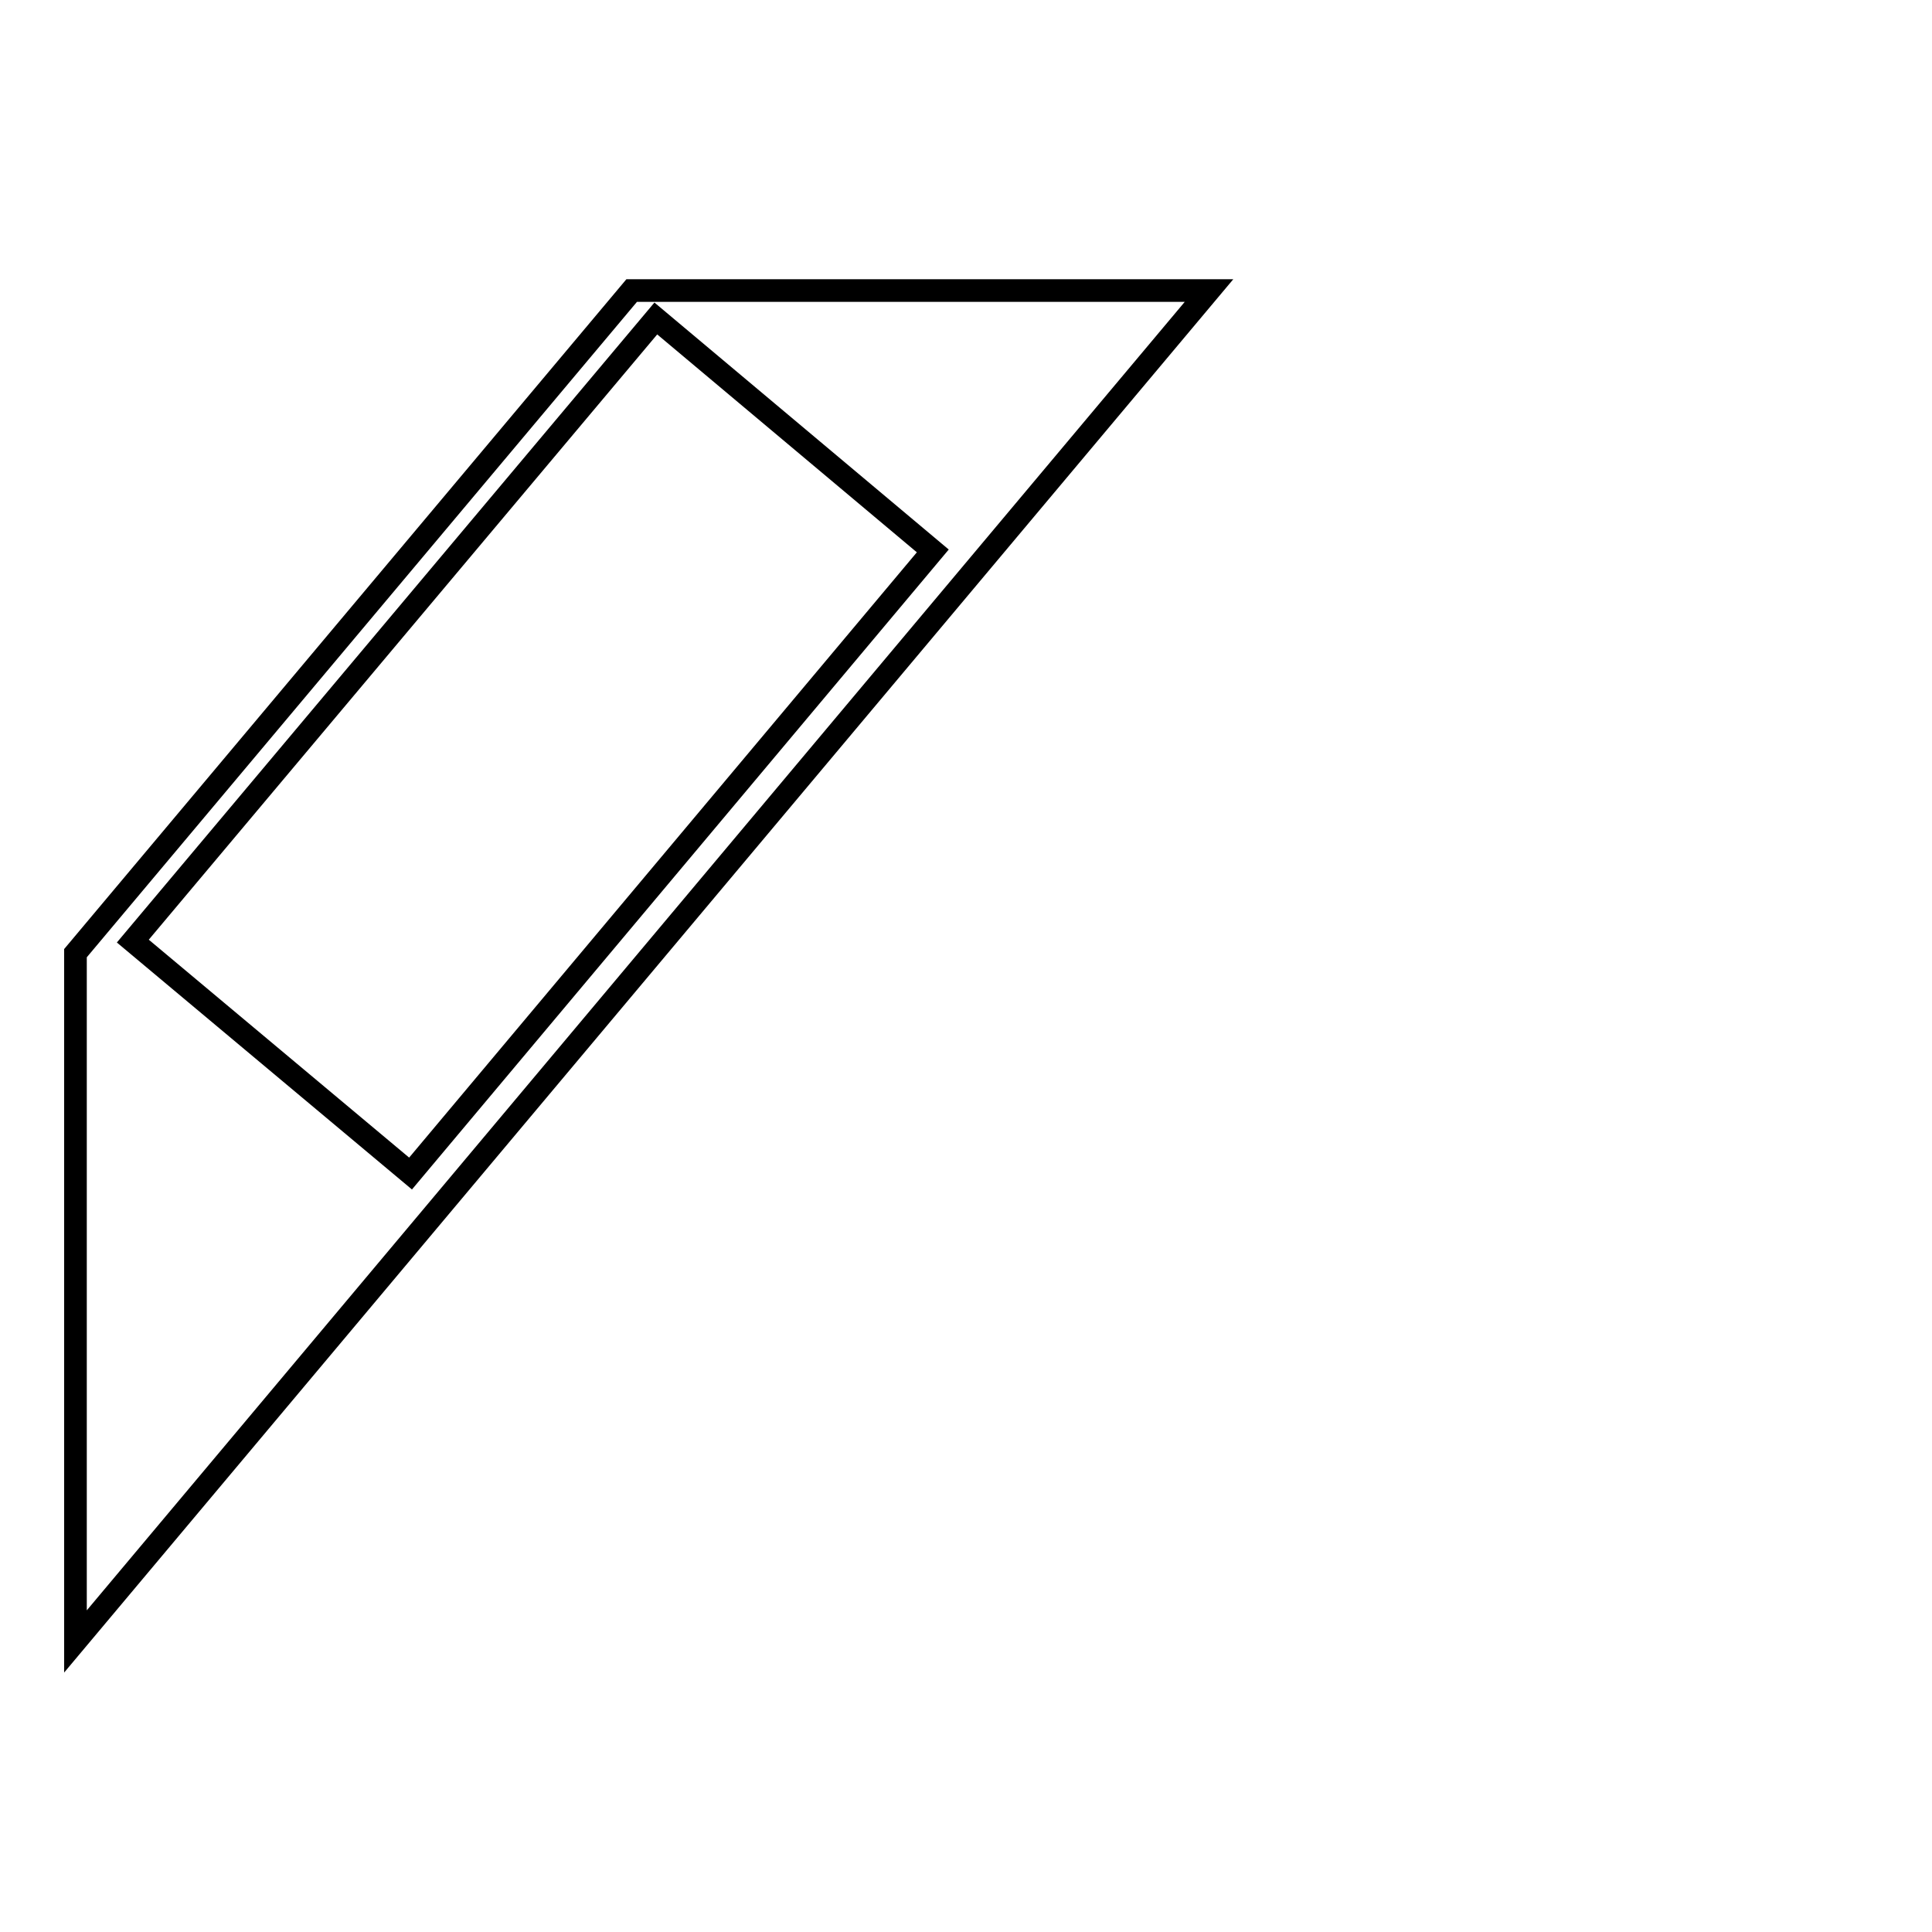 <?xml version="1.0" encoding="utf-8"?>
<!-- Svg Vector Icons : http://www.onlinewebfonts.com/icon -->
<!DOCTYPE svg PUBLIC "-//W3C//DTD SVG 1.1//EN" "http://www.w3.org/Graphics/SVG/1.1/DTD/svg11.dtd">
<svg version="1.1" xmlns="http://www.w3.org/2000/svg" xmlns:xlink="http://www.w3.org/1999/xlink" x="0px" y="0px" viewBox="0 0 256 256" enable-background="new 0 0 256 256" xml:space="preserve">
<g><g><path stroke-width="3" fill-opacity="0" stroke="#000000"  d="M10,126.3l73.7-87.8h76.5L10,217.5V126.3z"/><path stroke-width="3" fill-opacity="0" stroke="#000000"  d="M86.9,42.2l36.7,30.8l-69.2,82.5l-36.8-30.8L86.9,42.2L86.9,42.2z"/><path stroke-width="3" fill-opacity="0" stroke="#000000"  d="M246,146.7"/></g></g>
</svg>